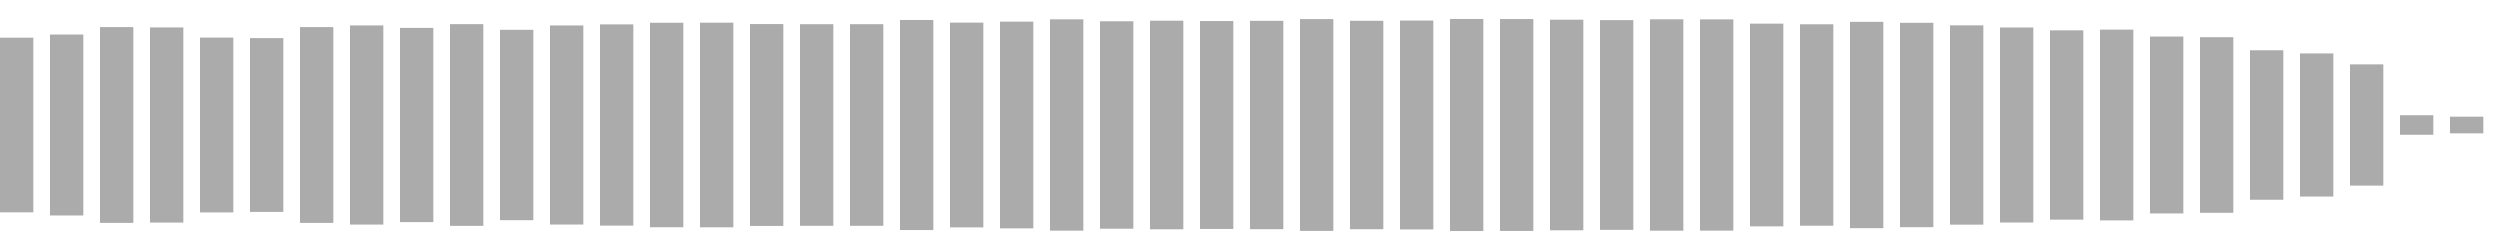 <svg xmlns="http://www.w3.org/2000/svg" height="30" width="100%" viewBox="0 0 300 30" preserveAspectRatio="xMidYMid meet" > <rect x="0" y="4.521" width="4" height="20.958" fill="#ababab" /> <rect x="6" y="4.143" width="4" height="21.714" fill="#ababab" /> <rect x="12" y="3.253" width="4" height="23.493" fill="#ababab" /> <rect x="18" y="3.291" width="4" height="23.418" fill="#ababab" /> <rect x="24" y="4.512" width="4" height="20.977" fill="#ababab" /> <rect x="30" y="4.572" width="4" height="20.857" fill="#ababab" /> <rect x="36" y="3.253" width="4" height="23.495" fill="#ababab" /> <rect x="42" y="3.051" width="4" height="23.897" fill="#ababab" /> <rect x="48" y="3.348" width="4" height="23.304" fill="#ababab" /> <rect x="54" y="2.897" width="4" height="24.207" fill="#ababab" /> <rect x="60" y="3.577" width="4" height="22.845" fill="#ababab" /> <rect x="66" y="3.055" width="4" height="23.89" fill="#ababab" /> <rect x="72" y="2.926" width="4" height="24.148" fill="#ababab" /> <rect x="78" y="2.731" width="4" height="24.538" fill="#ababab" /> <rect x="84" y="2.722" width="4" height="24.557" fill="#ababab" /> <rect x="90" y="2.887" width="4" height="24.225" fill="#ababab" /> <rect x="96" y="2.904" width="4" height="24.193" fill="#ababab" /> <rect x="102" y="2.902" width="4" height="24.196" fill="#ababab" /> <rect x="108" y="2.397" width="4" height="25.207" fill="#ababab" /> <rect x="114" y="2.714" width="4" height="24.573" fill="#ababab" /> <rect x="120" y="2.597" width="4" height="24.806" fill="#ababab" /> <rect x="126" y="2.321" width="4" height="25.358" fill="#ababab" /> <rect x="132" y="2.555" width="4" height="24.89" fill="#ababab" /> <rect x="138" y="2.484" width="4" height="25.031" fill="#ababab" /> <rect x="144" y="2.524" width="4" height="24.952" fill="#ababab" /> <rect x="150" y="2.499" width="4" height="25.002" fill="#ababab" /> <rect x="156" y="2.291" width="4" height="25.418" fill="#ababab" /> <rect x="162" y="2.494" width="4" height="25.011" fill="#ababab" /> <rect x="168" y="2.467" width="4" height="25.065" fill="#ababab" /> <rect x="174" y="2.277" width="4" height="25.446" fill="#ababab" /> <rect x="180" y="2.286" width="4" height="25.428" fill="#ababab" /> <rect x="186" y="2.364" width="4" height="25.272" fill="#ababab" /> <rect x="192" y="2.415" width="4" height="25.17" fill="#ababab" /> <rect x="198" y="2.318" width="4" height="25.364" fill="#ababab" /> <rect x="204" y="2.326" width="4" height="25.349" fill="#ababab" /> <rect x="210" y="2.838" width="4" height="24.324" fill="#ababab" /> <rect x="216" y="2.913" width="4" height="24.173" fill="#ababab" /> <rect x="222" y="2.62" width="4" height="24.761" fill="#ababab" /> <rect x="228" y="2.737" width="4" height="24.526" fill="#ababab" /> <rect x="234" y="3.042" width="4" height="23.916" fill="#ababab" /> <rect x="240" y="3.298" width="4" height="23.404" fill="#ababab" /> <rect x="246" y="3.641" width="4" height="22.718" fill="#ababab" /> <rect x="252" y="3.554" width="4" height="22.893" fill="#ababab" /> <rect x="258" y="4.387" width="4" height="21.226" fill="#ababab" /> <rect x="264" y="4.464" width="4" height="21.072" fill="#ababab" /> <rect x="270" y="6.032" width="4" height="17.937" fill="#ababab" /> <rect x="276" y="6.412" width="4" height="17.175" fill="#ababab" /> <rect x="282" y="7.725" width="4" height="14.549" fill="#ababab" /> <rect x="288" y="13.827" width="4" height="2.345" fill="#ababab" /> <rect x="294" y="14" width="4" height="2" fill="#ababab" /> </svg>